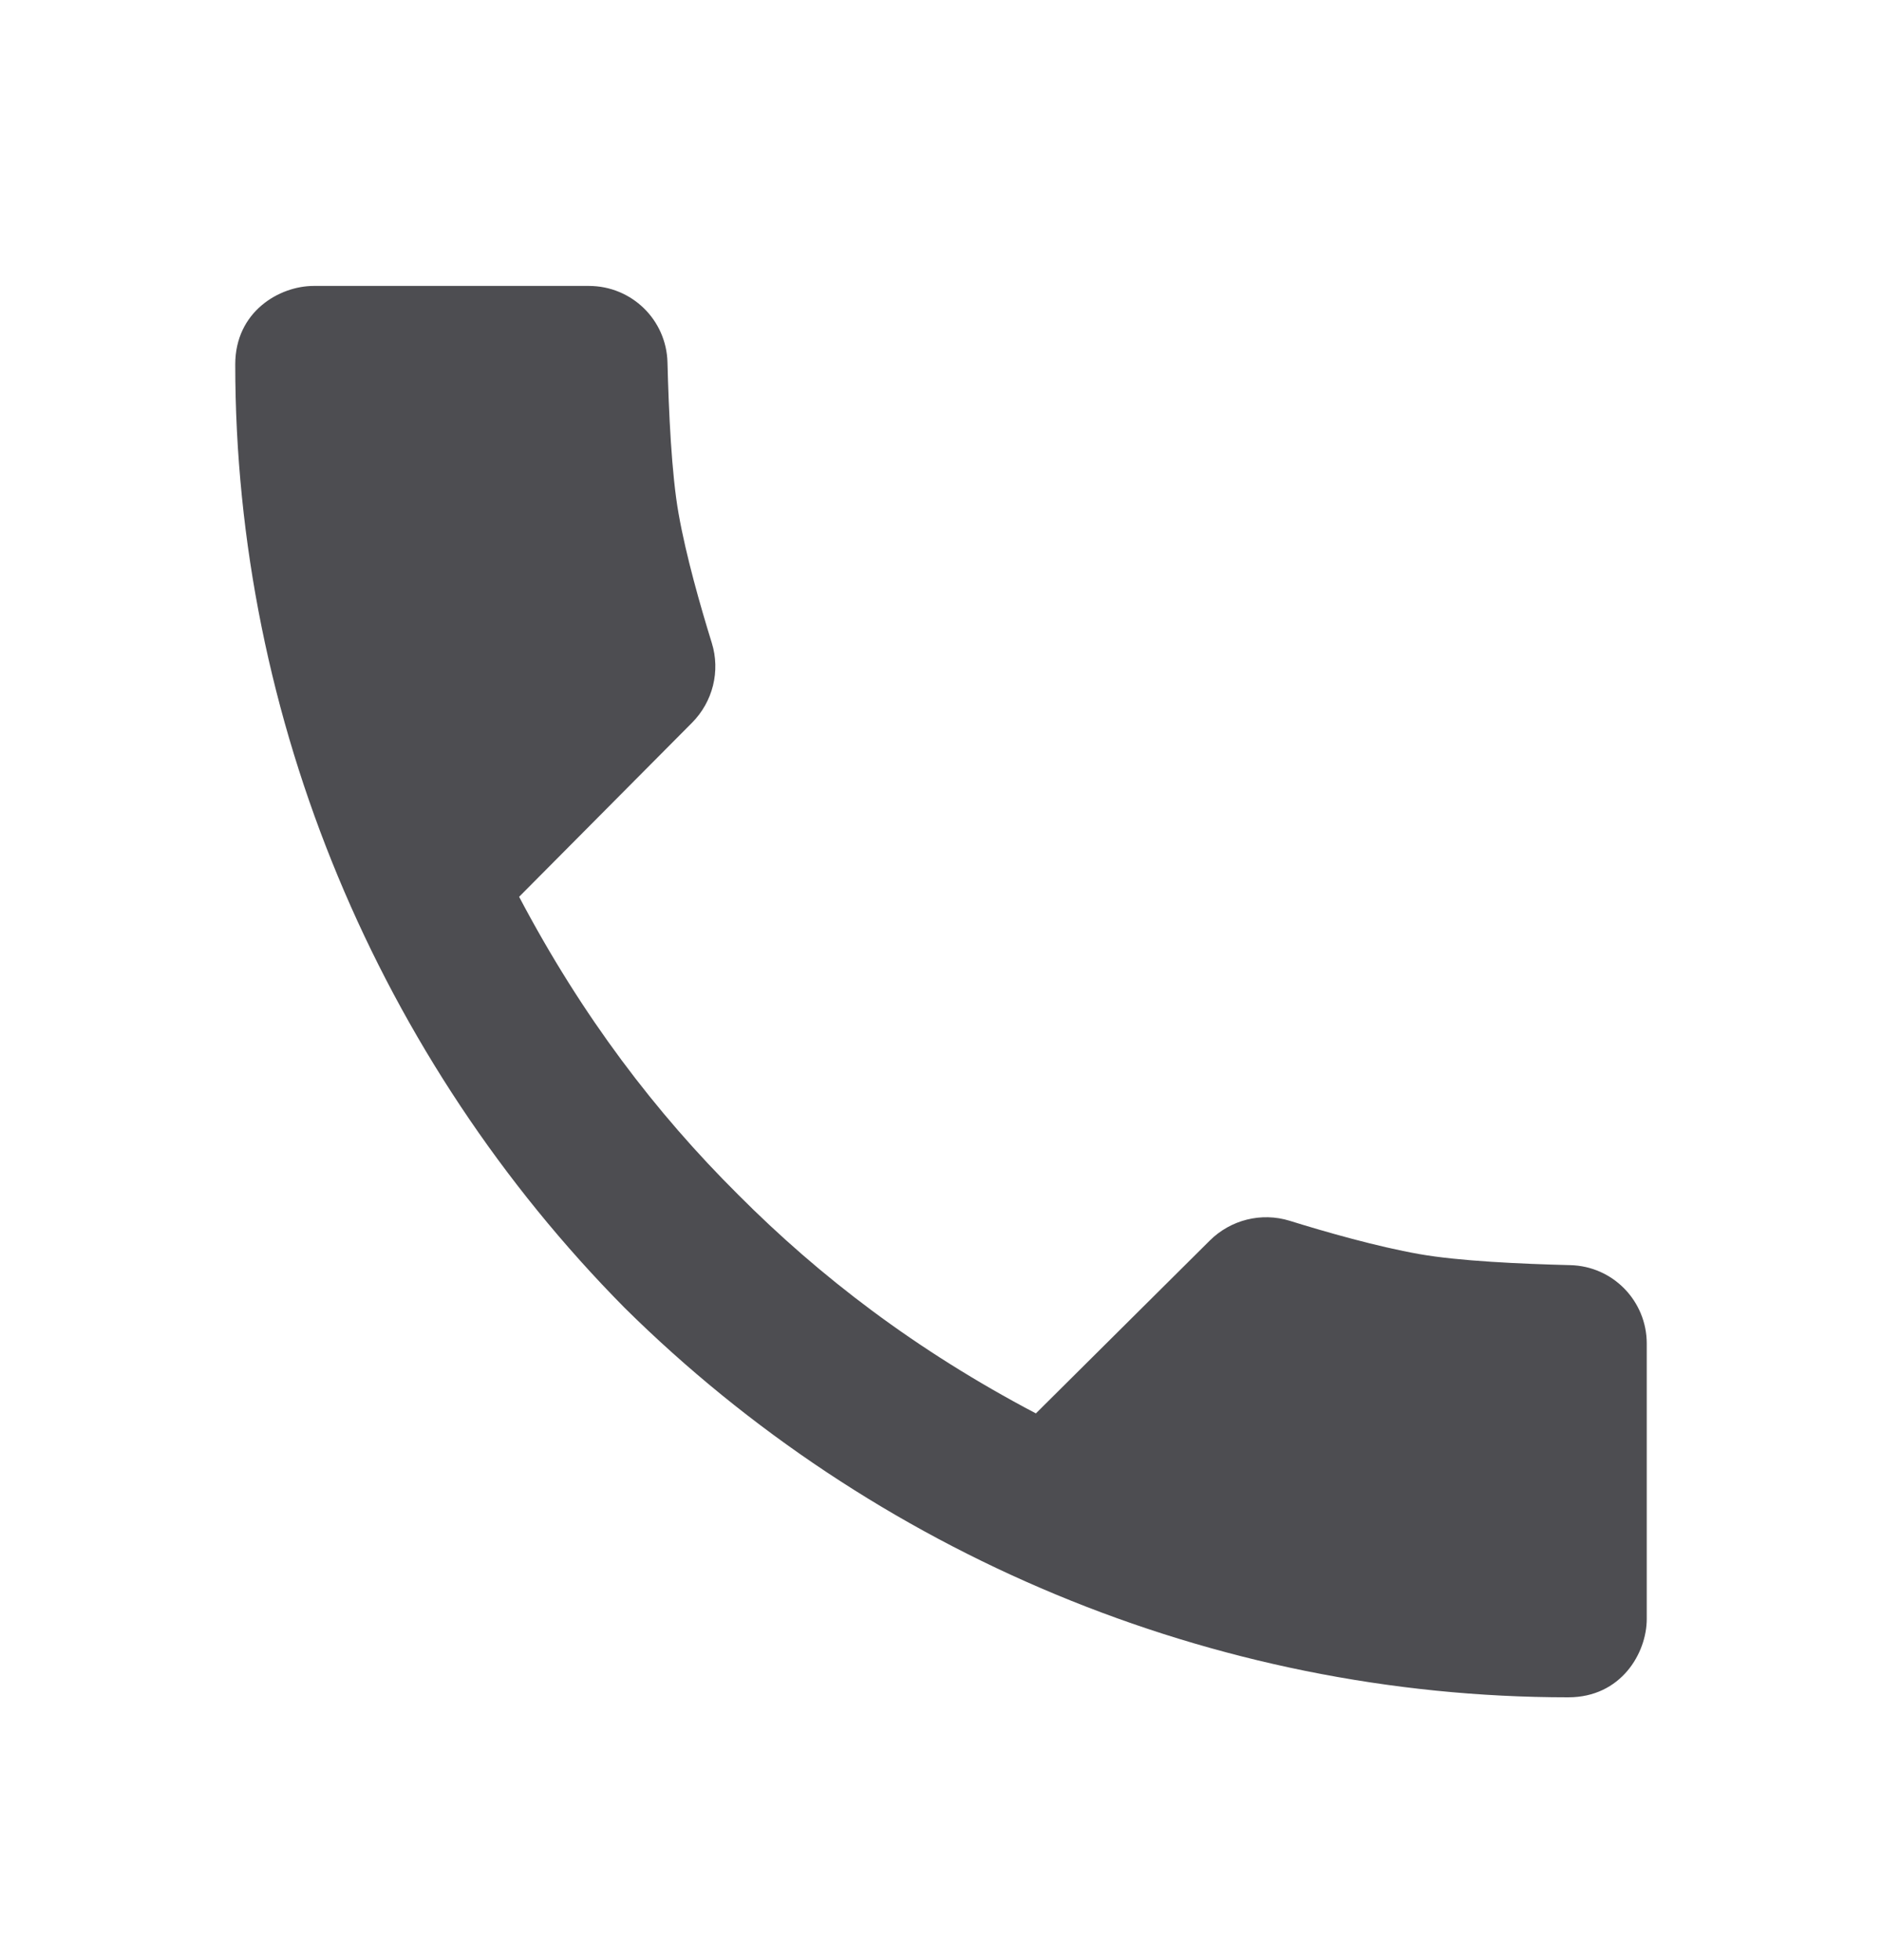  <svg width="24" height="25" viewBox="0 0 24 25" fill="none" xmlns="http://www.w3.org/2000/svg">
<g opacity="0.8">
<path d="M20.023 16.136C19.393 16.12 18.6 16.084 18.099 15.995C17.557 15.899 16.905 15.713 16.446 15.57C16.086 15.459 15.694 15.557 15.427 15.823L13.21 18.027C11.678 17.221 10.451 16.28 9.412 15.236C8.367 14.197 7.427 12.97 6.62 11.438L8.824 9.219C9.09 8.952 9.189 8.56 9.077 8.2C8.935 7.742 8.748 7.09 8.653 6.548C8.564 6.047 8.528 5.254 8.512 4.624C8.499 4.079 8.055 3.647 7.51 3.647H4C3.562 3.647 3 3.975 3 4.647C3 9.186 4.84 13.521 7.966 16.681C11.126 19.808 15.461 21.648 20 21.648C20.672 21.648 21 21.085 21 20.648V17.137C21 16.593 20.568 16.148 20.023 16.136Z" fill="#202025"/>
</g>
</svg>